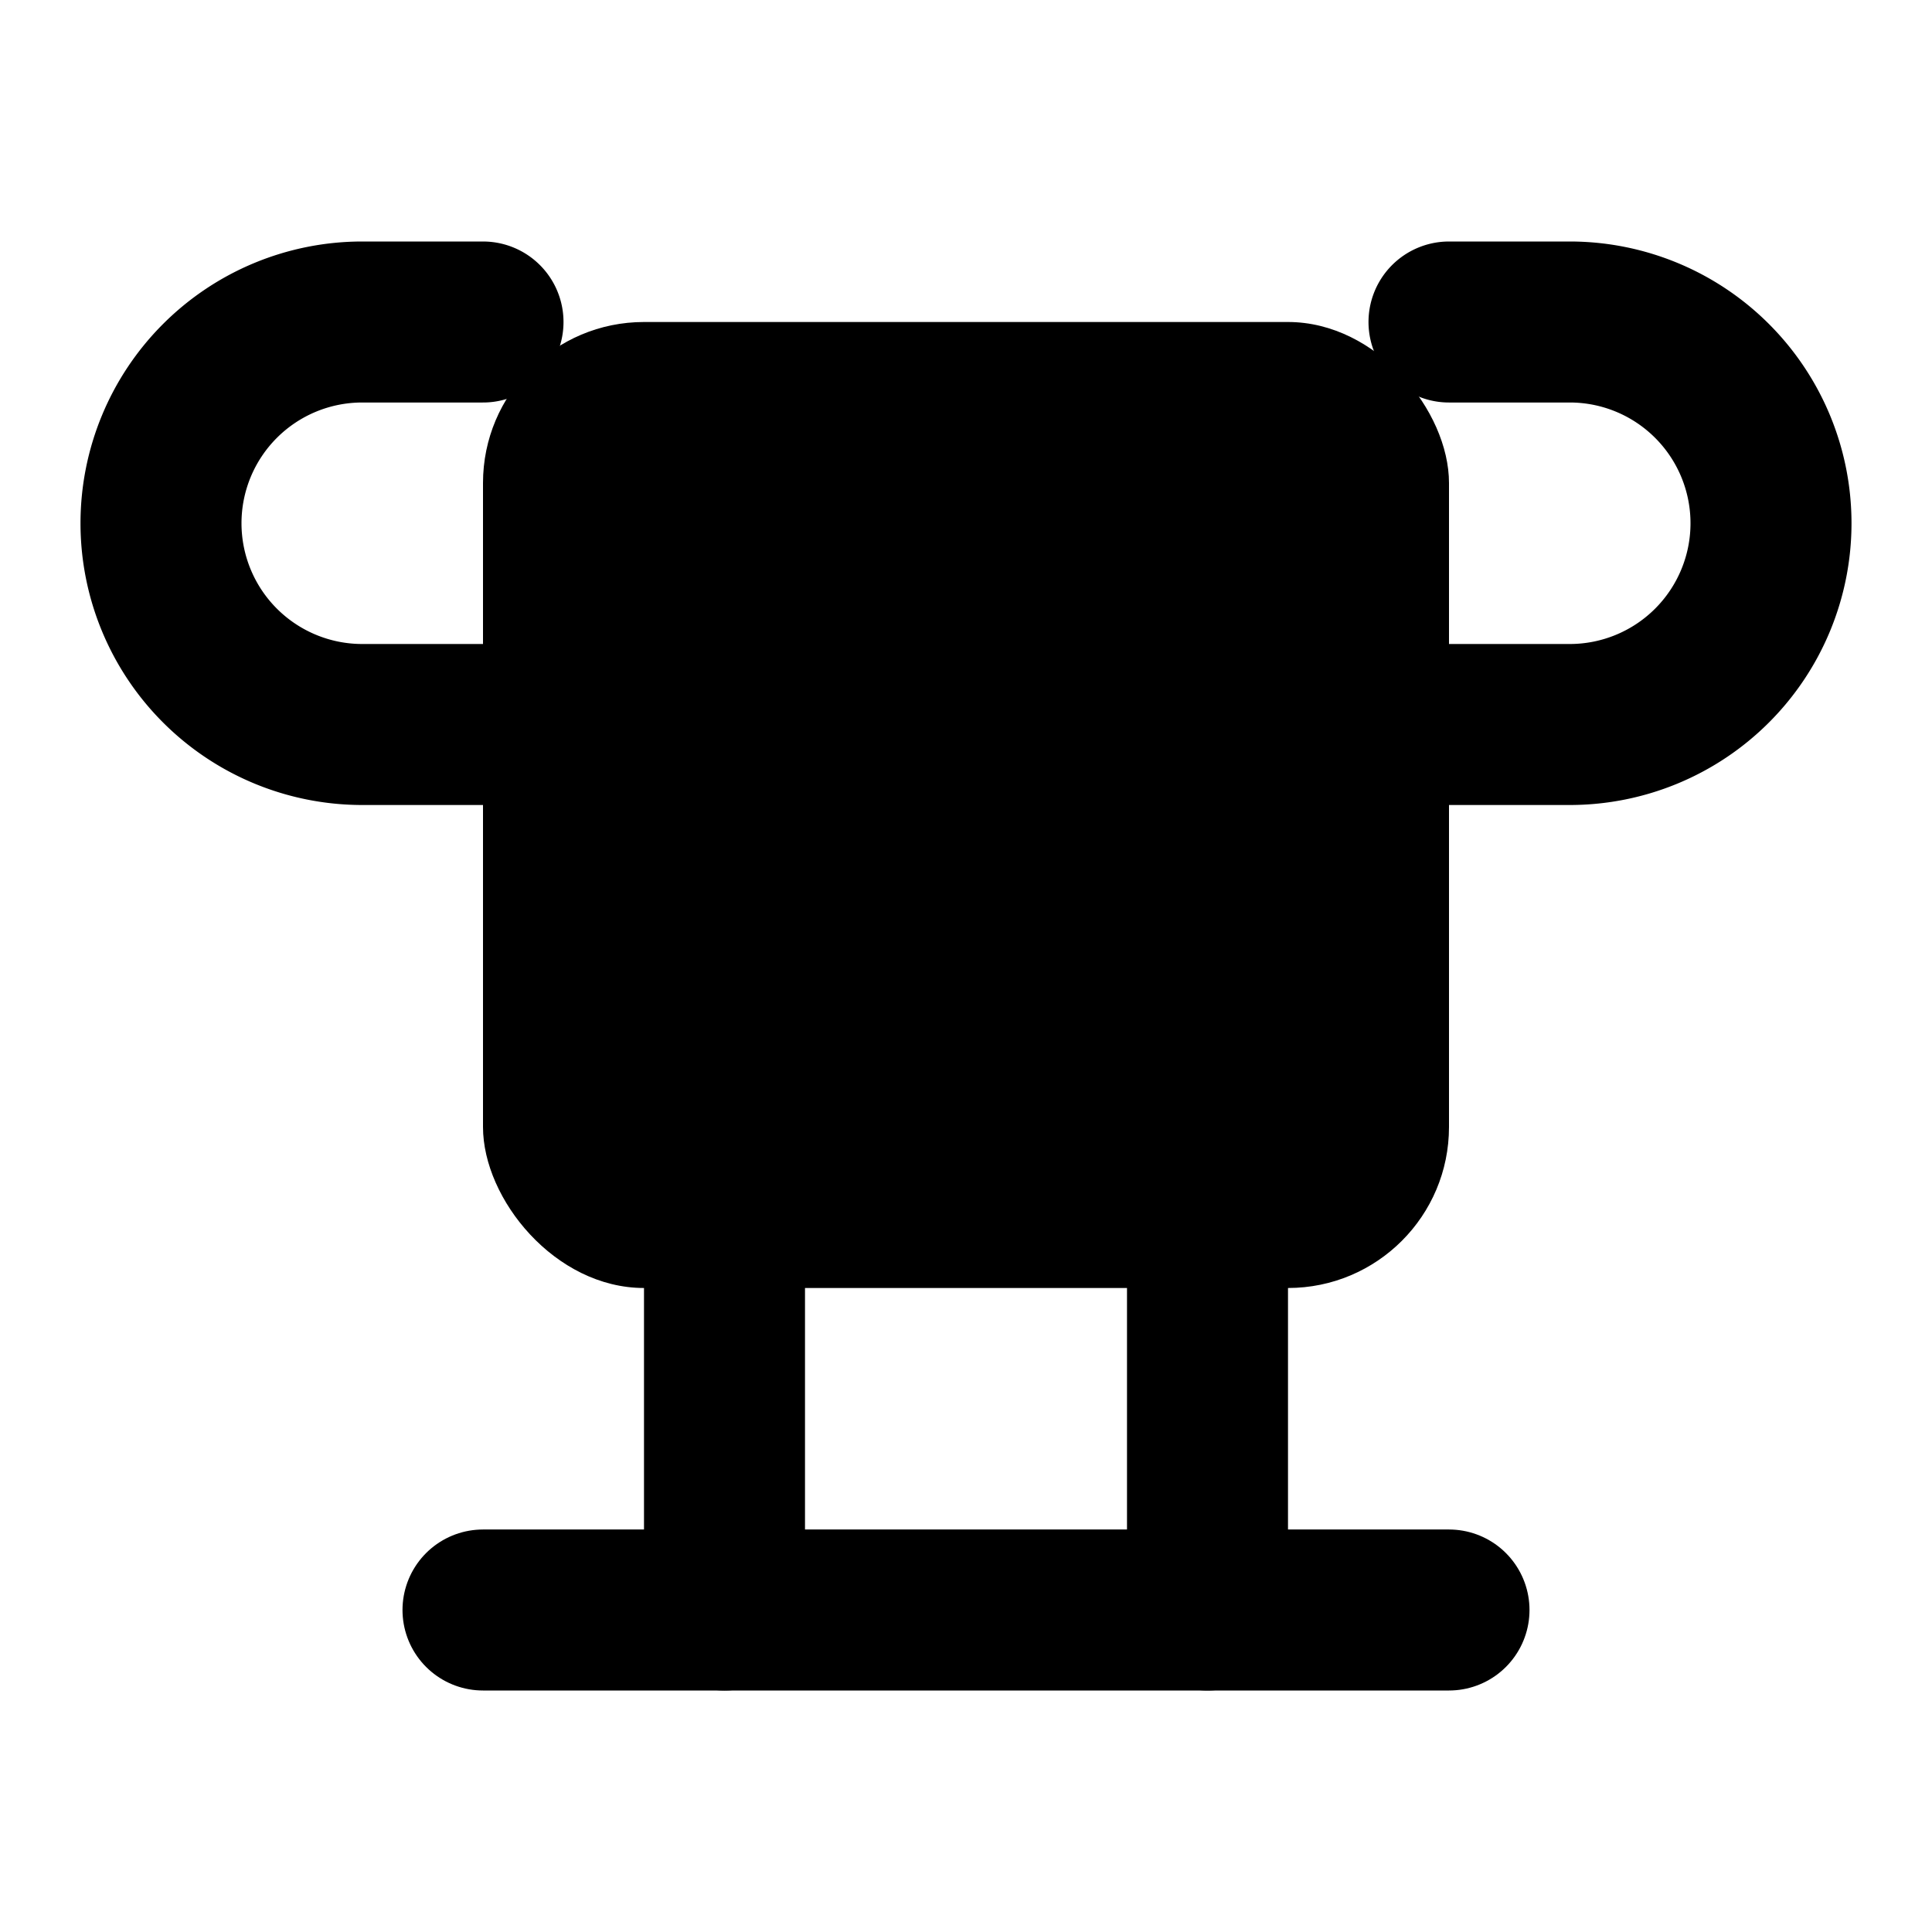 <svg width="24" height="24" viewBox="0 0 24 24" fill="none" xmlns="http://www.w3.org/2000/svg">
  <path d="M6 9H4.5a2.5 2.5 0 010-5H6" stroke="currentColor" stroke-width="2" stroke-linecap="round" stroke-linejoin="round"/>
  <path d="M18 9h1.5a2.5 2.5 0 000-5H18" stroke="currentColor" stroke-width="2" stroke-linecap="round" stroke-linejoin="round"/>
  <path d="M18 20H6" stroke="currentColor" stroke-width="2" stroke-linecap="round" stroke-linejoin="round"/>
  <path d="M15 20v-4a3 3 0 00-6 0v4" stroke="currentColor" stroke-width="2" stroke-linecap="round" stroke-linejoin="round"/>
  <rect x="6" y="4" width="12" height="12" rx="2" fill="currentColor"/>
</svg>
